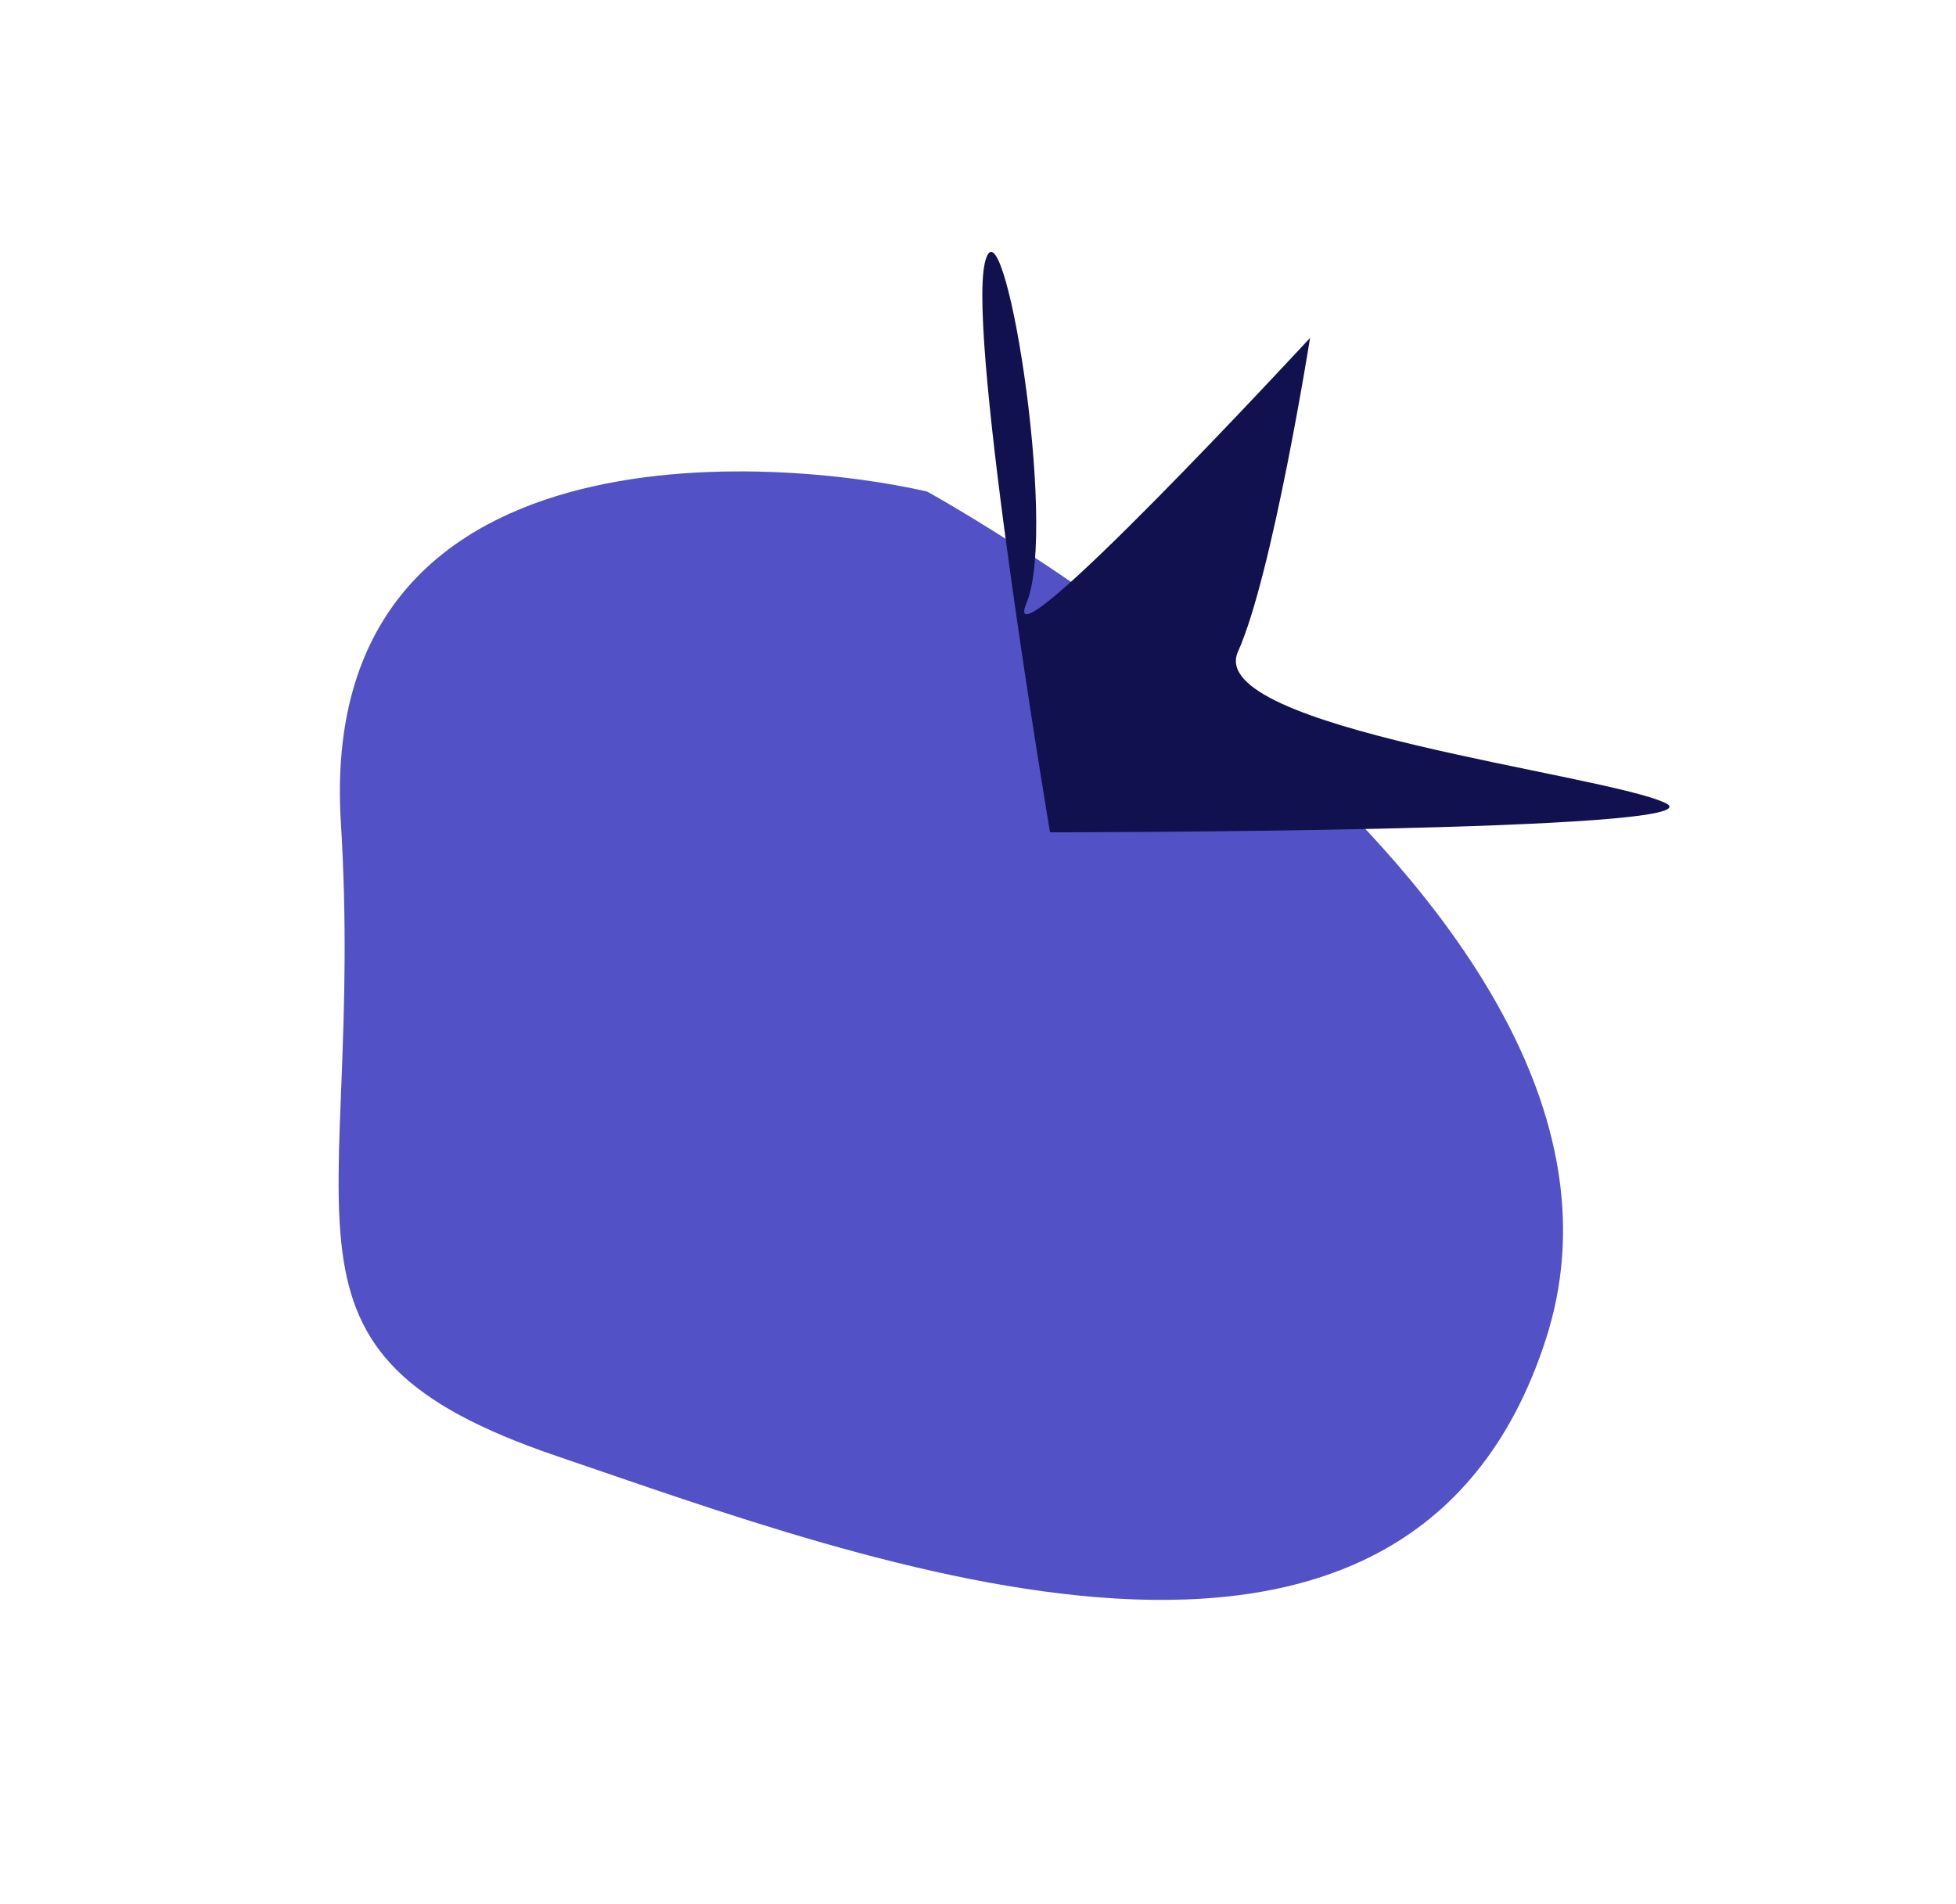 <?xml version="1.0" encoding="UTF-8"?> <svg xmlns="http://www.w3.org/2000/svg" width="38" height="37" viewBox="0 0 38 37" fill="none"> <path d="M18.01 9.551C15.113 8.885 6.139 8.123 6.622 15.977C7.105 23.831 4.813 26.254 10.827 28.297C16.841 30.341 27.35 34.389 30.038 26.004C32.726 17.62 18.01 9.551 18.01 9.551Z" fill="#5252C6"></path> <path d="M19.132 5.112C19.474 3.621 20.567 10.233 19.942 11.718C19.317 13.203 25.451 6.566 25.451 6.566C25.451 6.566 24.722 11.168 24.051 12.662C23.38 14.155 31.157 15.034 32.356 15.604C33.556 16.173 20.399 16.173 20.399 16.173C20.399 16.173 18.789 6.604 19.132 5.112Z" fill="#11114F"></path> </svg> 